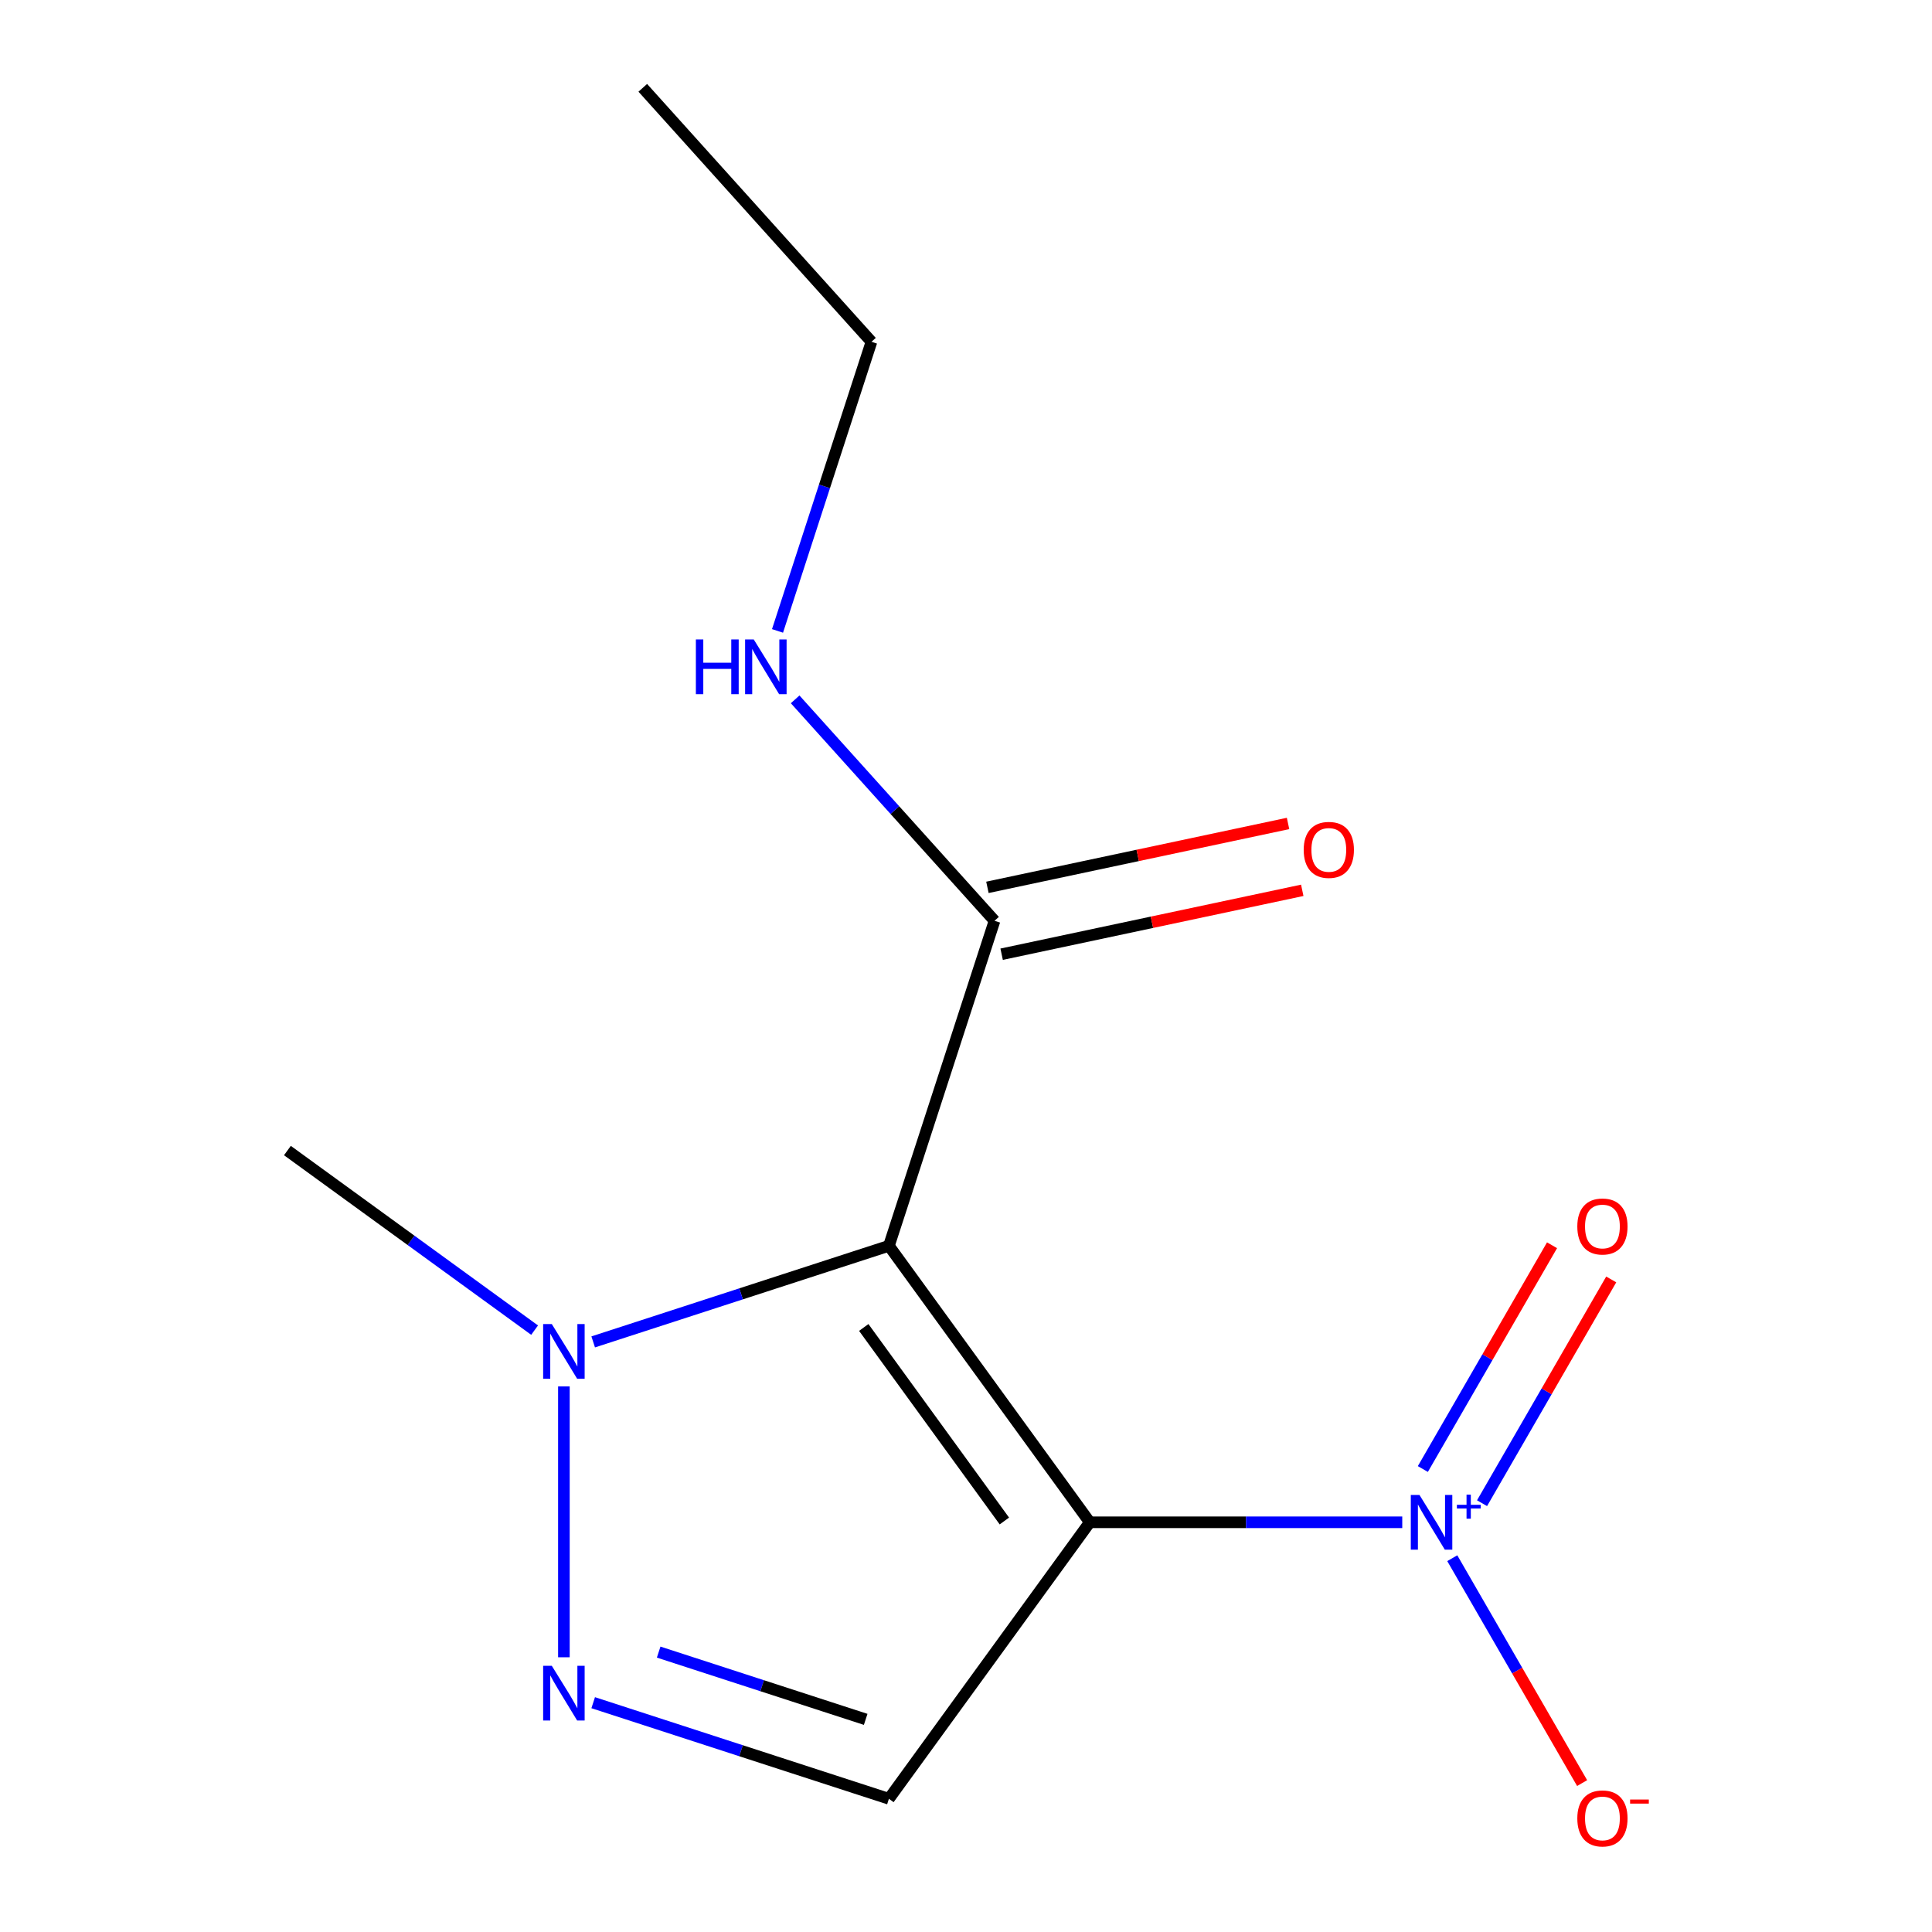 <?xml version='1.0' encoding='iso-8859-1'?>
<svg version='1.1' baseProfile='full'
              xmlns='http://www.w3.org/2000/svg'
                      xmlns:rdkit='http://www.rdkit.org/xml'
                      xmlns:xlink='http://www.w3.org/1999/xlink'
                  xml:space='preserve'
width='1000px' height='1000px' viewBox='0 0 1000 1000'>
<!-- END OF HEADER -->
<rect style='opacity:1.0;fill:#FFFFFF;stroke:none' width='1000' height='1000' x='0' y='0'> </rect>
<path class='bond-0' d='M 564.078,787.938 L 460.105,644.831' style='fill:none;fill-rule:evenodd;stroke:#000000;stroke-width:6px;stroke-linecap:butt;stroke-linejoin:miter;stroke-opacity:1' />
<path class='bond-0' d='M 519.861,787.267 L 447.079,687.092' style='fill:none;fill-rule:evenodd;stroke:#000000;stroke-width:6px;stroke-linecap:butt;stroke-linejoin:miter;stroke-opacity:1' />
<path class='bond-1' d='M 564.078,787.938 L 644.943,787.938' style='fill:none;fill-rule:evenodd;stroke:#000000;stroke-width:6px;stroke-linecap:butt;stroke-linejoin:miter;stroke-opacity:1' />
<path class='bond-1' d='M 644.943,787.938 L 725.807,787.938' style='fill:none;fill-rule:evenodd;stroke:#0000FF;stroke-width:6px;stroke-linecap:butt;stroke-linejoin:miter;stroke-opacity:1' />
<path class='bond-3' d='M 564.078,787.938 L 460.105,931.046' style='fill:none;fill-rule:evenodd;stroke:#000000;stroke-width:6px;stroke-linecap:butt;stroke-linejoin:miter;stroke-opacity:1' />
<path class='bond-4' d='M 460.105,644.831 L 383.569,669.699' style='fill:none;fill-rule:evenodd;stroke:#000000;stroke-width:6px;stroke-linecap:butt;stroke-linejoin:miter;stroke-opacity:1' />
<path class='bond-4' d='M 383.569,669.699 L 307.034,694.567' style='fill:none;fill-rule:evenodd;stroke:#0000FF;stroke-width:6px;stroke-linecap:butt;stroke-linejoin:miter;stroke-opacity:1' />
<path class='bond-5' d='M 460.105,644.831 L 514.767,476.598' style='fill:none;fill-rule:evenodd;stroke:#000000;stroke-width:6px;stroke-linecap:butt;stroke-linejoin:miter;stroke-opacity:1' />
<path class='bond-6' d='M 751.697,806.521 L 785.3,864.723' style='fill:none;fill-rule:evenodd;stroke:#0000FF;stroke-width:6px;stroke-linecap:butt;stroke-linejoin:miter;stroke-opacity:1' />
<path class='bond-6' d='M 785.3,864.723 L 818.903,922.924' style='fill:none;fill-rule:evenodd;stroke:#FF0000;stroke-width:6px;stroke-linecap:butt;stroke-linejoin:miter;stroke-opacity:1' />
<path class='bond-7' d='M 767.102,778.052 L 800.537,720.142' style='fill:none;fill-rule:evenodd;stroke:#0000FF;stroke-width:6px;stroke-linecap:butt;stroke-linejoin:miter;stroke-opacity:1' />
<path class='bond-7' d='M 800.537,720.142 L 833.971,662.233' style='fill:none;fill-rule:evenodd;stroke:#FF0000;stroke-width:6px;stroke-linecap:butt;stroke-linejoin:miter;stroke-opacity:1' />
<path class='bond-7' d='M 736.464,760.363 L 769.898,702.453' style='fill:none;fill-rule:evenodd;stroke:#0000FF;stroke-width:6px;stroke-linecap:butt;stroke-linejoin:miter;stroke-opacity:1' />
<path class='bond-7' d='M 769.898,702.453 L 803.332,644.544' style='fill:none;fill-rule:evenodd;stroke:#FF0000;stroke-width:6px;stroke-linecap:butt;stroke-linejoin:miter;stroke-opacity:1' />
<path class='bond-2' d='M 307.034,881.31 L 383.569,906.178' style='fill:none;fill-rule:evenodd;stroke:#0000FF;stroke-width:6px;stroke-linecap:butt;stroke-linejoin:miter;stroke-opacity:1' />
<path class='bond-2' d='M 383.569,906.178 L 460.105,931.046' style='fill:none;fill-rule:evenodd;stroke:#000000;stroke-width:6px;stroke-linecap:butt;stroke-linejoin:miter;stroke-opacity:1' />
<path class='bond-2' d='M 340.927,855.124 L 394.502,872.531' style='fill:none;fill-rule:evenodd;stroke:#0000FF;stroke-width:6px;stroke-linecap:butt;stroke-linejoin:miter;stroke-opacity:1' />
<path class='bond-2' d='M 394.502,872.531 L 448.077,889.939' style='fill:none;fill-rule:evenodd;stroke:#000000;stroke-width:6px;stroke-linecap:butt;stroke-linejoin:miter;stroke-opacity:1' />
<path class='bond-13' d='M 291.872,857.801 L 291.872,717.611' style='fill:none;fill-rule:evenodd;stroke:#0000FF;stroke-width:6px;stroke-linecap:butt;stroke-linejoin:miter;stroke-opacity:1' />
<path class='bond-10' d='M 276.71,688.477 L 212.737,641.998' style='fill:none;fill-rule:evenodd;stroke:#0000FF;stroke-width:6px;stroke-linecap:butt;stroke-linejoin:miter;stroke-opacity:1' />
<path class='bond-10' d='M 212.737,641.998 L 148.764,595.52' style='fill:none;fill-rule:evenodd;stroke:#000000;stroke-width:6px;stroke-linecap:butt;stroke-linejoin:miter;stroke-opacity:1' />
<path class='bond-8' d='M 518.445,493.901 L 596.246,477.363' style='fill:none;fill-rule:evenodd;stroke:#000000;stroke-width:6px;stroke-linecap:butt;stroke-linejoin:miter;stroke-opacity:1' />
<path class='bond-8' d='M 596.246,477.363 L 674.047,460.826' style='fill:none;fill-rule:evenodd;stroke:#FF0000;stroke-width:6px;stroke-linecap:butt;stroke-linejoin:miter;stroke-opacity:1' />
<path class='bond-8' d='M 511.089,459.296 L 588.891,442.758' style='fill:none;fill-rule:evenodd;stroke:#000000;stroke-width:6px;stroke-linecap:butt;stroke-linejoin:miter;stroke-opacity:1' />
<path class='bond-8' d='M 588.891,442.758 L 666.692,426.221' style='fill:none;fill-rule:evenodd;stroke:#FF0000;stroke-width:6px;stroke-linecap:butt;stroke-linejoin:miter;stroke-opacity:1' />
<path class='bond-9' d='M 514.767,476.598 L 463.167,419.29' style='fill:none;fill-rule:evenodd;stroke:#000000;stroke-width:6px;stroke-linecap:butt;stroke-linejoin:miter;stroke-opacity:1' />
<path class='bond-9' d='M 463.167,419.29 L 411.566,361.982' style='fill:none;fill-rule:evenodd;stroke:#0000FF;stroke-width:6px;stroke-linecap:butt;stroke-linejoin:miter;stroke-opacity:1' />
<path class='bond-11' d='M 402.442,326.56 L 426.754,251.735' style='fill:none;fill-rule:evenodd;stroke:#0000FF;stroke-width:6px;stroke-linecap:butt;stroke-linejoin:miter;stroke-opacity:1' />
<path class='bond-11' d='M 426.754,251.735 L 451.066,176.91' style='fill:none;fill-rule:evenodd;stroke:#000000;stroke-width:6px;stroke-linecap:butt;stroke-linejoin:miter;stroke-opacity:1' />
<path class='bond-12' d='M 451.066,176.91 L 332.703,45.455' style='fill:none;fill-rule:evenodd;stroke:#000000;stroke-width:6px;stroke-linecap:butt;stroke-linejoin:miter;stroke-opacity:1' />
<path  class='atom-2' d='M 734.709 773.778
L 743.989 788.778
Q 744.909 790.258, 746.389 792.938
Q 747.869 795.618, 747.949 795.778
L 747.949 773.778
L 751.709 773.778
L 751.709 802.098
L 747.829 802.098
L 737.869 785.698
Q 736.709 783.778, 735.469 781.578
Q 734.269 779.378, 733.909 778.698
L 733.909 802.098
L 730.229 802.098
L 730.229 773.778
L 734.709 773.778
' fill='#0000FF'/>
<path  class='atom-2' d='M 754.085 778.883
L 759.075 778.883
L 759.075 773.63
L 761.292 773.63
L 761.292 778.883
L 766.414 778.883
L 766.414 780.784
L 761.292 780.784
L 761.292 786.064
L 759.075 786.064
L 759.075 780.784
L 754.085 780.784
L 754.085 778.883
' fill='#0000FF'/>
<path  class='atom-3' d='M 285.612 862.224
L 294.892 877.224
Q 295.812 878.704, 297.292 881.384
Q 298.772 884.064, 298.852 884.224
L 298.852 862.224
L 302.612 862.224
L 302.612 890.544
L 298.732 890.544
L 288.772 874.144
Q 287.612 872.224, 286.372 870.024
Q 285.172 867.824, 284.812 867.144
L 284.812 890.544
L 281.132 890.544
L 281.132 862.224
L 285.612 862.224
' fill='#0000FF'/>
<path  class='atom-5' d='M 285.612 685.333
L 294.892 700.333
Q 295.812 701.813, 297.292 704.493
Q 298.772 707.173, 298.852 707.333
L 298.852 685.333
L 302.612 685.333
L 302.612 713.653
L 298.732 713.653
L 288.772 697.253
Q 287.612 695.333, 286.372 693.133
Q 285.172 690.933, 284.812 690.253
L 284.812 713.653
L 281.132 713.653
L 281.132 685.333
L 285.612 685.333
' fill='#0000FF'/>
<path  class='atom-7' d='M 816.414 941.21
Q 816.414 934.41, 819.774 930.61
Q 823.134 926.81, 829.414 926.81
Q 835.694 926.81, 839.054 930.61
Q 842.414 934.41, 842.414 941.21
Q 842.414 948.09, 839.014 952.01
Q 835.614 955.89, 829.414 955.89
Q 823.174 955.89, 819.774 952.01
Q 816.414 948.13, 816.414 941.21
M 829.414 952.69
Q 833.734 952.69, 836.054 949.81
Q 838.414 946.89, 838.414 941.21
Q 838.414 935.65, 836.054 932.85
Q 833.734 930.01, 829.414 930.01
Q 825.094 930.01, 822.734 932.81
Q 820.414 935.61, 820.414 941.21
Q 820.414 946.93, 822.734 949.81
Q 825.094 952.69, 829.414 952.69
' fill='#FF0000'/>
<path  class='atom-7' d='M 843.734 931.433
L 853.423 931.433
L 853.423 933.545
L 843.734 933.545
L 843.734 931.433
' fill='#FF0000'/>
<path  class='atom-8' d='M 816.414 634.827
Q 816.414 628.027, 819.774 624.227
Q 823.134 620.427, 829.414 620.427
Q 835.694 620.427, 839.054 624.227
Q 842.414 628.027, 842.414 634.827
Q 842.414 641.707, 839.014 645.627
Q 835.614 649.507, 829.414 649.507
Q 823.174 649.507, 819.774 645.627
Q 816.414 641.747, 816.414 634.827
M 829.414 646.307
Q 833.734 646.307, 836.054 643.427
Q 838.414 640.507, 838.414 634.827
Q 838.414 629.267, 836.054 626.467
Q 833.734 623.627, 829.414 623.627
Q 825.094 623.627, 822.734 626.427
Q 820.414 629.227, 820.414 634.827
Q 820.414 640.547, 822.734 643.427
Q 825.094 646.307, 829.414 646.307
' fill='#FF0000'/>
<path  class='atom-9' d='M 674.792 439.9
Q 674.792 433.1, 678.152 429.3
Q 681.512 425.5, 687.792 425.5
Q 694.072 425.5, 697.432 429.3
Q 700.792 433.1, 700.792 439.9
Q 700.792 446.78, 697.392 450.7
Q 693.992 454.58, 687.792 454.58
Q 681.552 454.58, 678.152 450.7
Q 674.792 446.82, 674.792 439.9
M 687.792 451.38
Q 692.112 451.38, 694.432 448.5
Q 696.792 445.58, 696.792 439.9
Q 696.792 434.34, 694.432 431.54
Q 692.112 428.7, 687.792 428.7
Q 683.472 428.7, 681.112 431.5
Q 678.792 434.3, 678.792 439.9
Q 678.792 445.62, 681.112 448.5
Q 683.472 451.38, 687.792 451.38
' fill='#FF0000'/>
<path  class='atom-10' d='M 360.184 330.983
L 364.024 330.983
L 364.024 343.023
L 378.504 343.023
L 378.504 330.983
L 382.344 330.983
L 382.344 359.303
L 378.504 359.303
L 378.504 346.223
L 364.024 346.223
L 364.024 359.303
L 360.184 359.303
L 360.184 330.983
' fill='#0000FF'/>
<path  class='atom-10' d='M 390.144 330.983
L 399.424 345.983
Q 400.344 347.463, 401.824 350.143
Q 403.304 352.823, 403.384 352.983
L 403.384 330.983
L 407.144 330.983
L 407.144 359.303
L 403.264 359.303
L 393.304 342.903
Q 392.144 340.983, 390.904 338.783
Q 389.704 336.583, 389.344 335.903
L 389.344 359.303
L 385.664 359.303
L 385.664 330.983
L 390.144 330.983
' fill='#0000FF'/>
</svg>

